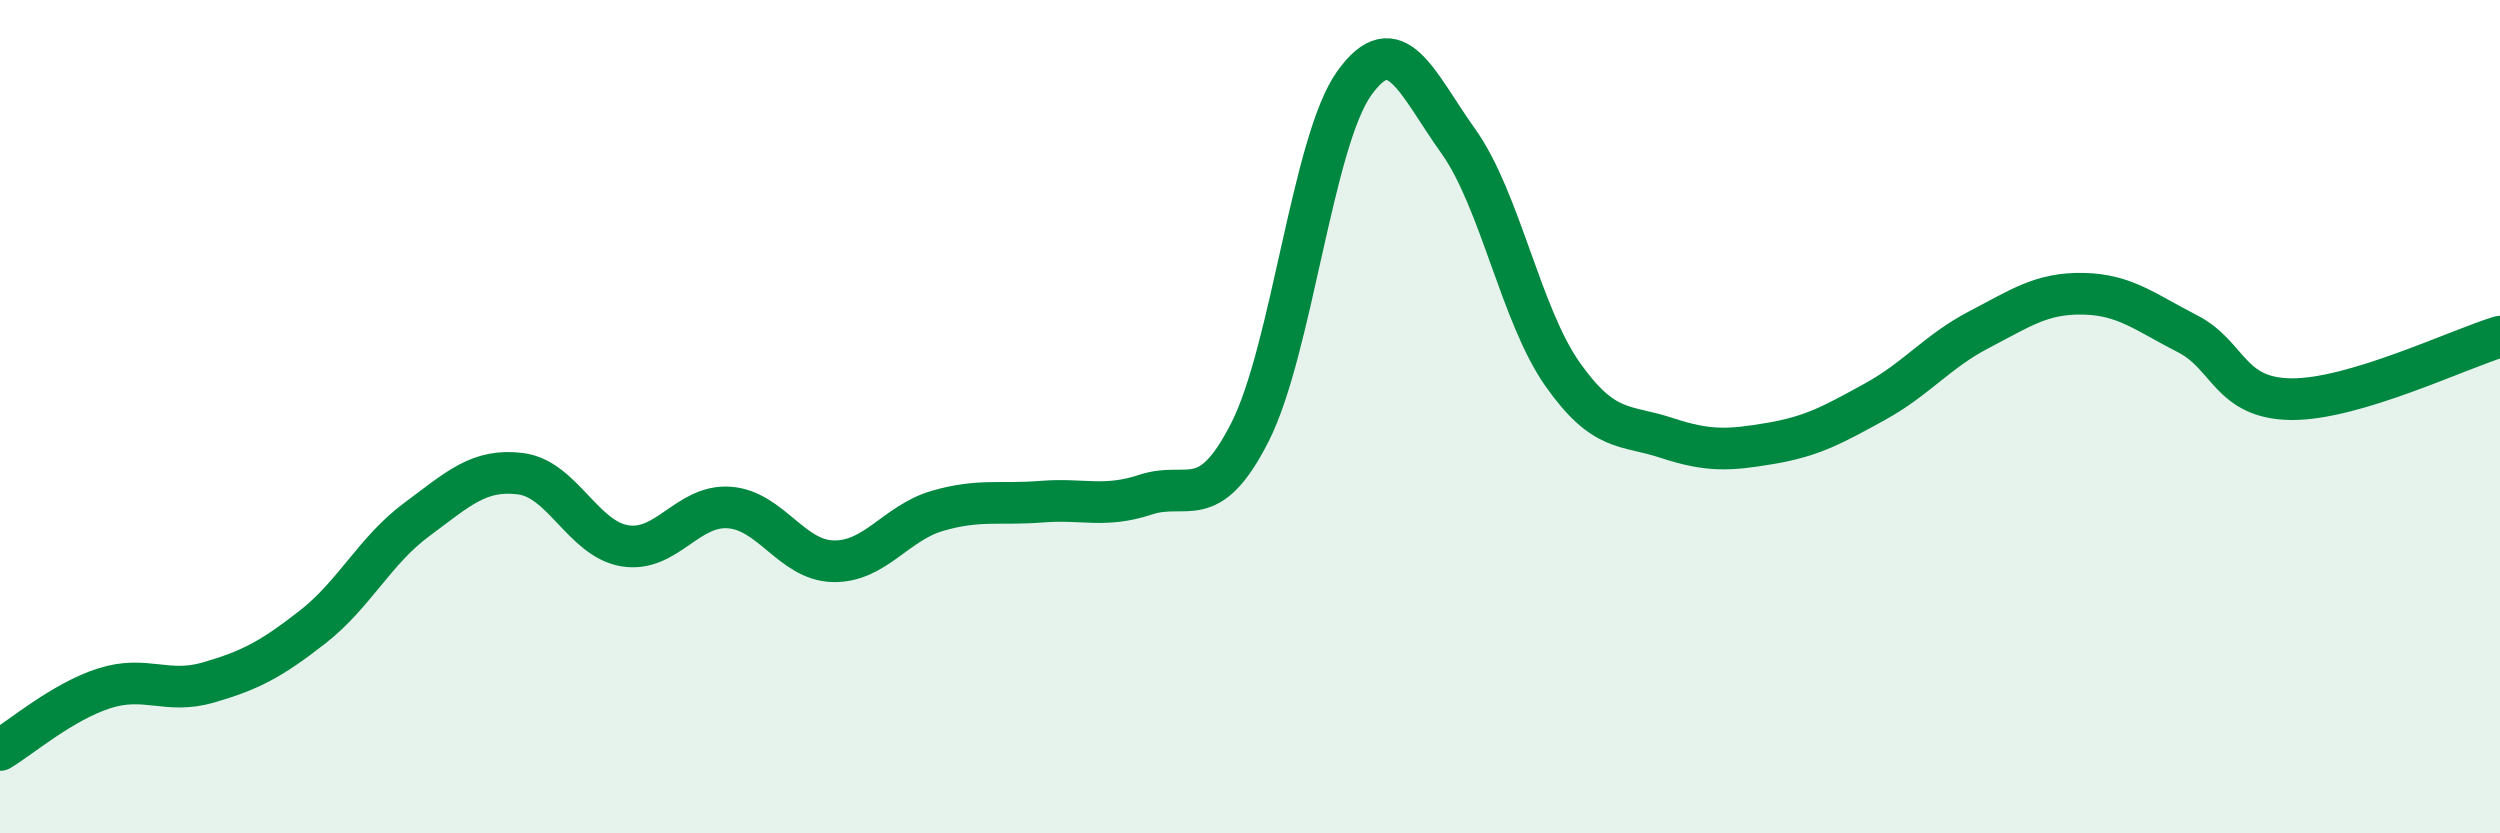 
    <svg width="60" height="20" viewBox="0 0 60 20" xmlns="http://www.w3.org/2000/svg">
      <path
        d="M 0,18 C 0.5,17.7 1.5,16.84 2.5,16.52 C 3.5,16.2 4,16.67 5,16.38 C 6,16.09 6.5,15.83 7.5,15.05 C 8.5,14.27 9,13.21 10,12.47 C 11,11.73 11.5,11.24 12.5,11.37 C 13.5,11.5 14,12.94 15,13.1 C 16,13.26 16.5,12.11 17.5,12.18 C 18.5,12.25 19,13.45 20,13.47 C 21,13.49 21.5,12.55 22.5,12.26 C 23.5,11.97 24,12.12 25,12.04 C 26,11.96 26.5,12.2 27.5,11.87 C 28.5,11.54 29,12.34 30,10.37 C 31,8.4 31.5,3.4 32.5,2 C 33.5,0.6 34,1.99 35,3.39 C 36,4.79 36.5,7.56 37.5,8.98 C 38.5,10.4 39,10.18 40,10.51 C 41,10.84 41.5,10.81 42.5,10.64 C 43.5,10.47 44,10.19 45,9.64 C 46,9.09 46.5,8.43 47.5,7.91 C 48.5,7.39 49,7.03 50,7.05 C 51,7.07 51.5,7.5 52.5,8.01 C 53.5,8.52 53.5,9.57 55,9.58 C 56.5,9.59 59,8.38 60,8.08L60 20L0 20Z"
        fill="#008740"
        opacity="0.1"
        stroke-linecap="round"
        stroke-linejoin="round"
      />
      <path
        d="M 0,18 C 0.5,17.7 1.5,16.84 2.5,16.52 C 3.5,16.2 4,16.67 5,16.38 C 6,16.09 6.5,15.83 7.5,15.05 C 8.5,14.27 9,13.21 10,12.47 C 11,11.73 11.5,11.24 12.5,11.37 C 13.5,11.5 14,12.94 15,13.1 C 16,13.26 16.5,12.11 17.5,12.18 C 18.5,12.25 19,13.45 20,13.47 C 21,13.49 21.5,12.55 22.5,12.26 C 23.5,11.97 24,12.12 25,12.04 C 26,11.96 26.5,12.2 27.5,11.87 C 28.5,11.54 29,12.34 30,10.37 C 31,8.4 31.5,3.4 32.5,2 C 33.5,0.6 34,1.99 35,3.39 C 36,4.79 36.5,7.56 37.5,8.98 C 38.5,10.4 39,10.18 40,10.51 C 41,10.84 41.5,10.81 42.5,10.64 C 43.5,10.47 44,10.19 45,9.64 C 46,9.09 46.5,8.43 47.5,7.91 C 48.5,7.39 49,7.03 50,7.05 C 51,7.07 51.5,7.5 52.5,8.01 C 53.5,8.52 53.5,9.57 55,9.58 C 56.5,9.59 59,8.38 60,8.08"
        stroke="#008740"
        stroke-width="1"
        fill="none"
        stroke-linecap="round"
        stroke-linejoin="round"
      />
    </svg>
  